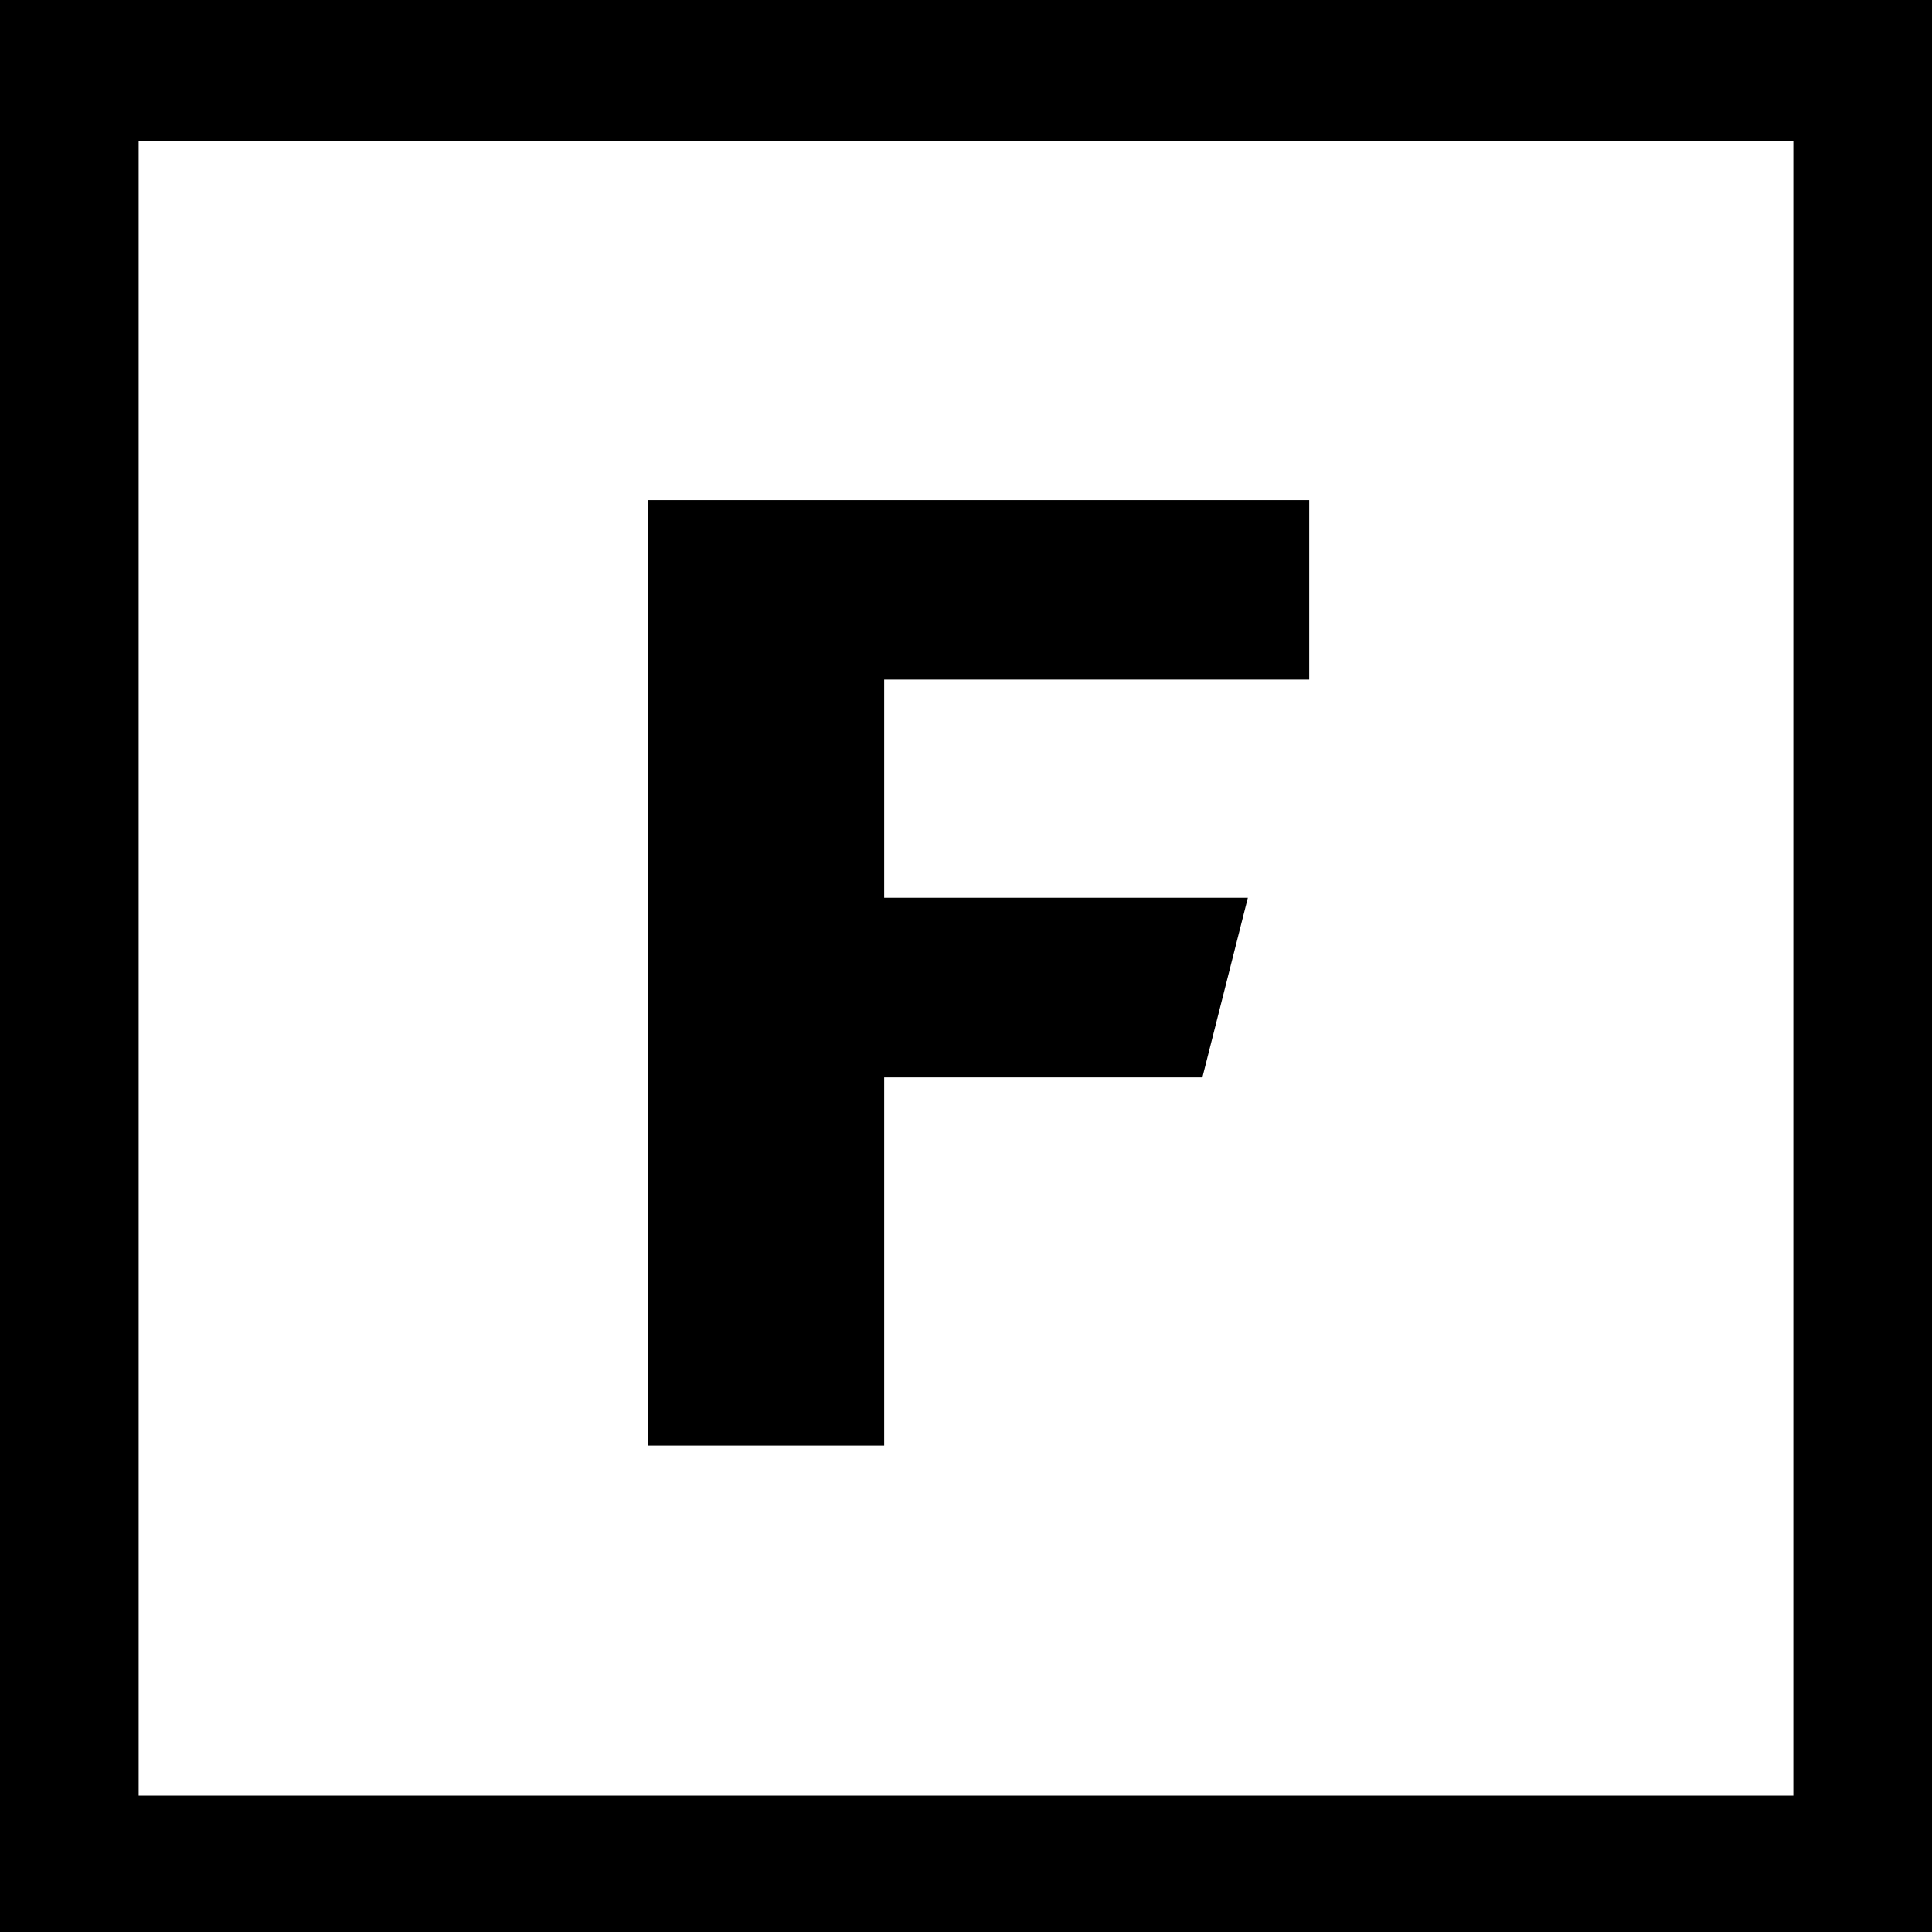 
<svg xmlns="http://www.w3.org/2000/svg"  xmlns:xlink="http://www.w3.org/1999/xlink" xmlns:svgjs="http://svgjs.dev/svgjs" version="1.1" viewBox="0 0 85 85">
  <style>
    #light-icon {
      display: inline;
    }
    #dark-icon {
      display: none;
    }

    @media (prefers-color-scheme: dark) {
      #light-icon {
        display: none;
      }
      #dark-icon {
        display: inline;
      }
    }
  </style>
  <g id="light-icon">
    <path d="M0,0v85.2h85.2V0H0ZM78.9,79H6.1V6.2h72.8v72.8Z" fill="#000000"/>
    <polygon points="28.5 22 57.6 22 57.6 29.9 38.9 29.9 38.9 39.5 54.9 39.5 52.9 47.4 38.9 47.4 38.9 63.6 28.5 63.6 28.5 22 28.5 22" fill="#000000"/>
  </g>
  <g id="dark-icon">
    <path d="M0,0v85.2h85.2V0H0ZM78.9,79H6.1V6.2h72.8v72.8Z" fill="#ffffff"/>
    <polygon points="28.5 22 57.6 22 57.6 29.9 38.9 29.9 38.9 39.5 54.9 39.5 52.9 47.4 38.9 47.4 38.9 63.6 28.5 63.6 28.5 22 28.5 22" fill="#ffffff"/>
  </g>
</svg>
